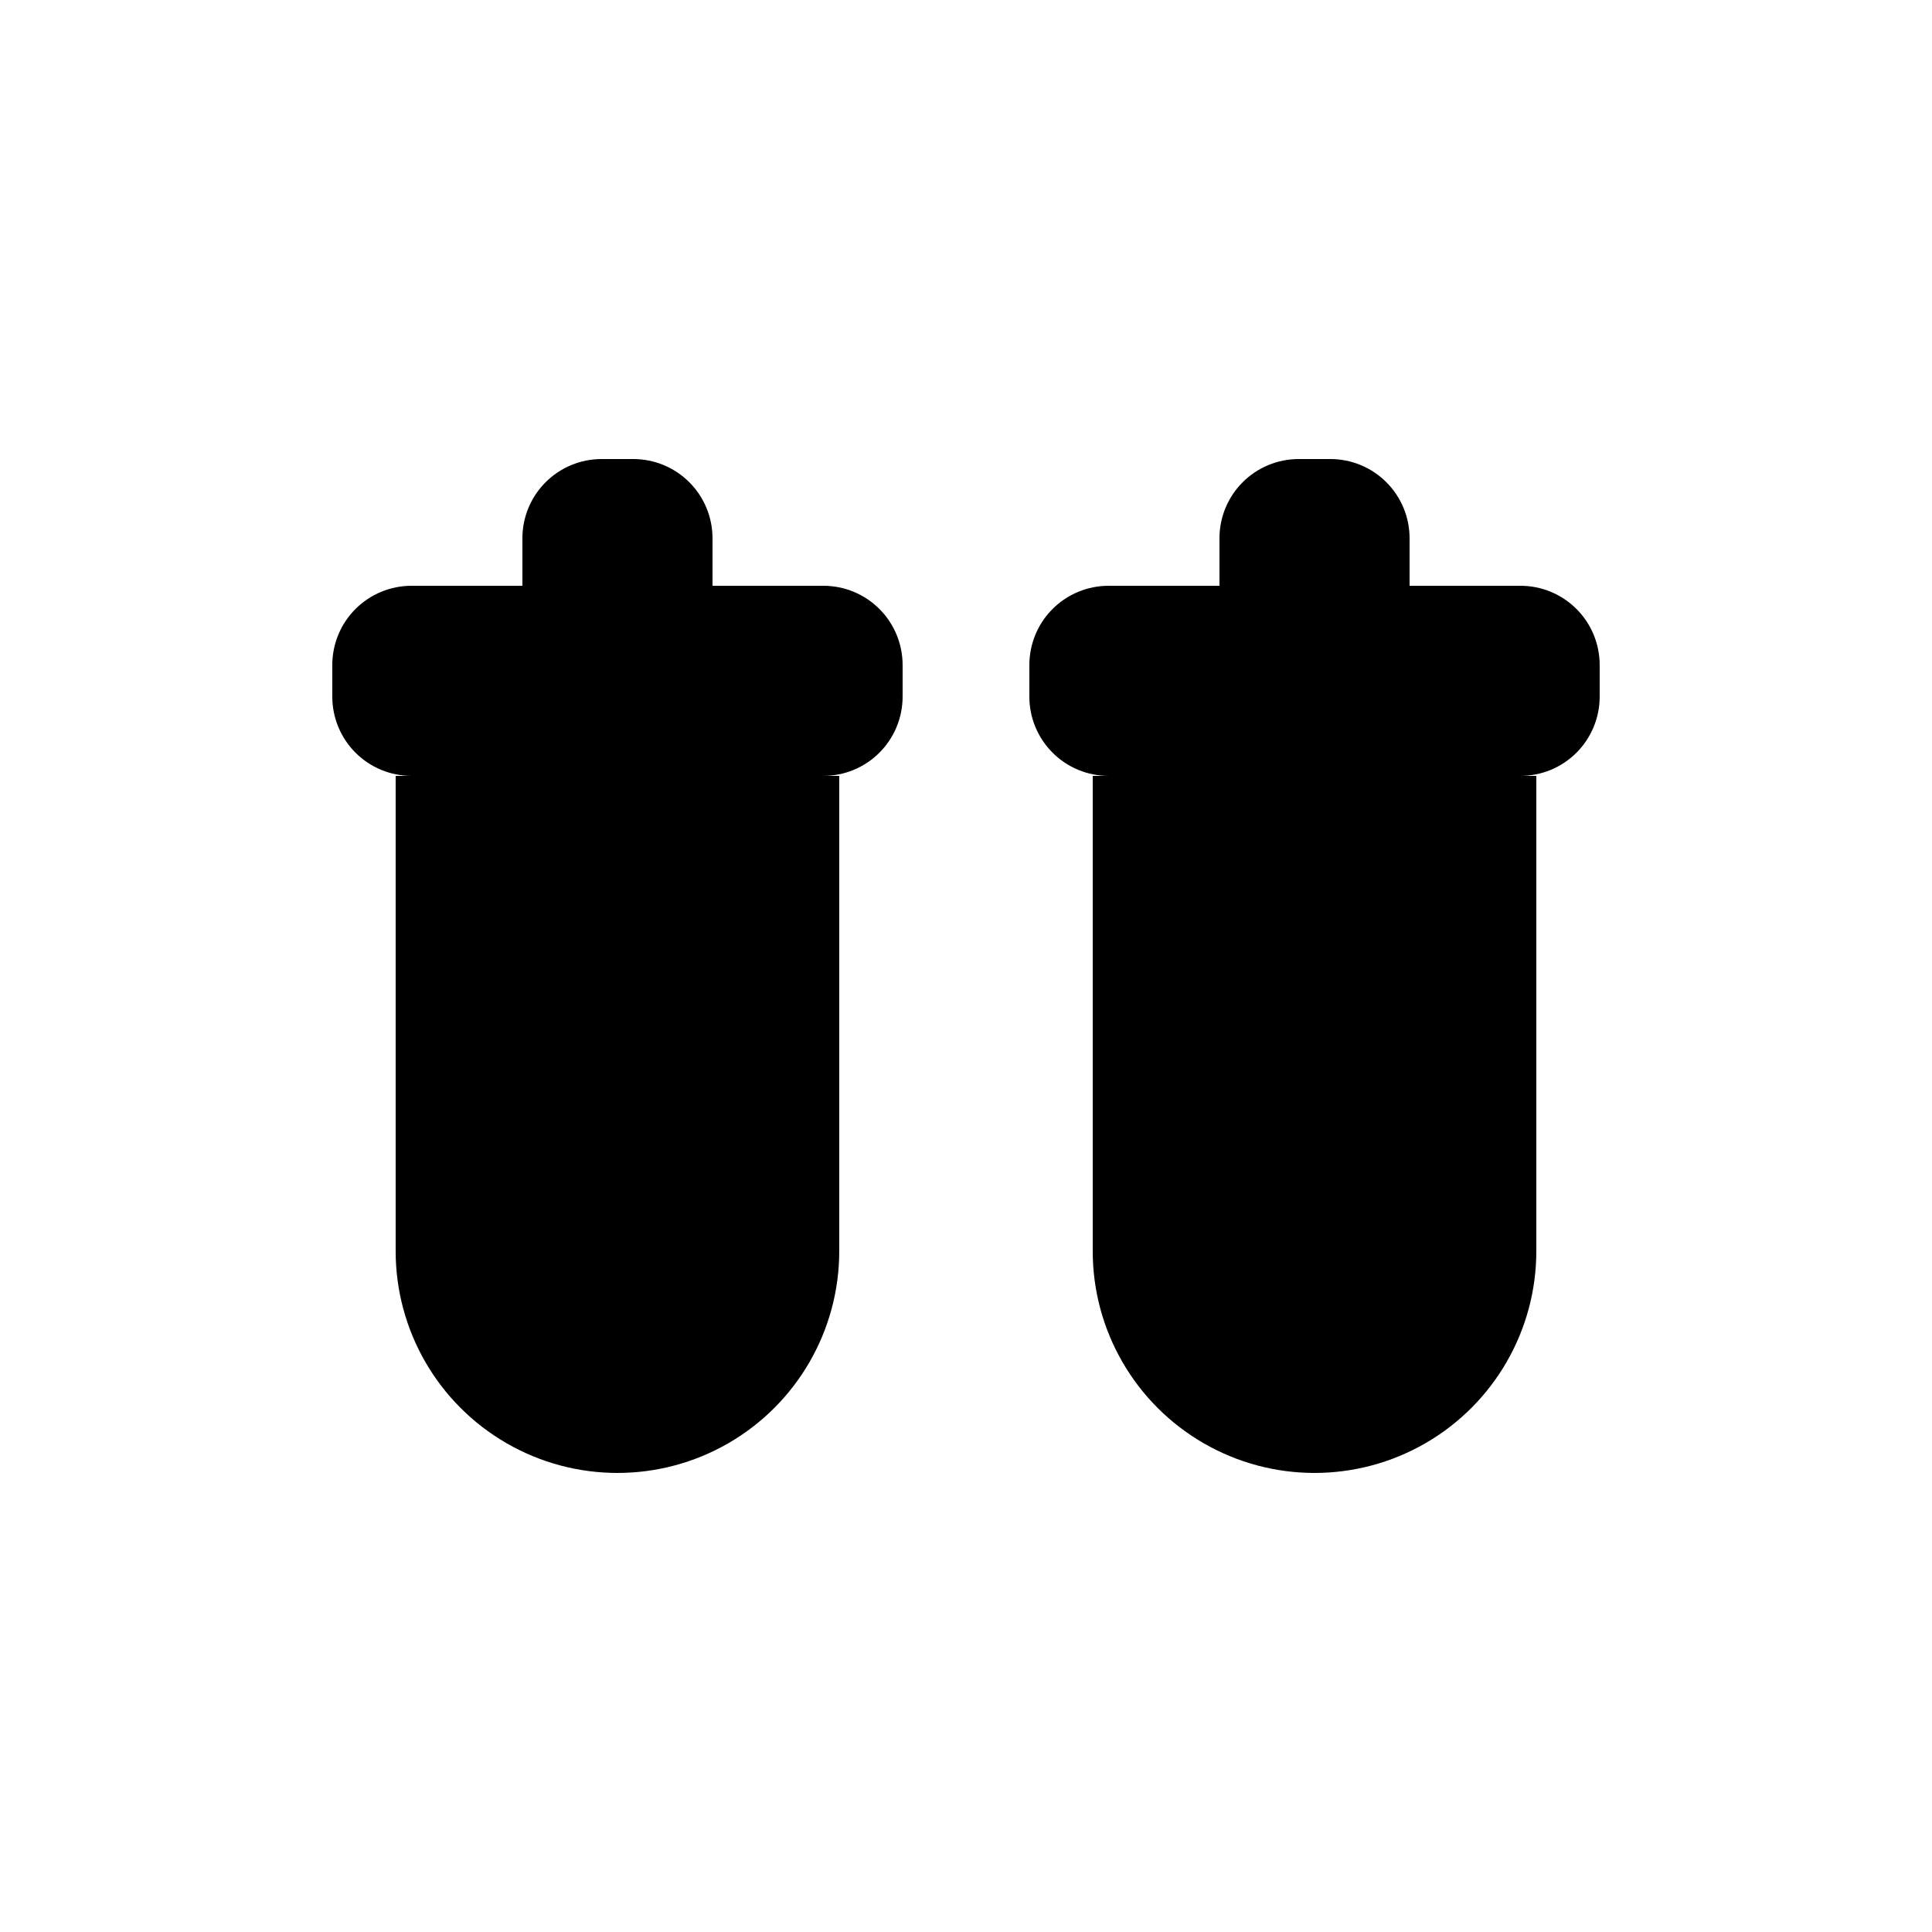 <?xml version="1.0" encoding="UTF-8"?>
<!-- Uploaded to: SVG Repo, www.svgrepo.com, Generator: SVG Repo Mixer Tools -->
<svg fill="#000000" width="800px" height="800px" version="1.1" viewBox="144 144 512 512" xmlns="http://www.w3.org/2000/svg">
 <g>
  <path d="m362.21 299.24h-29.387v-12.598c0-5.566-2.211-10.906-6.148-14.844s-9.277-6.148-14.844-6.148h-8.398c-5.566 0-10.906 2.211-14.844 6.148-3.934 3.938-6.148 9.277-6.148 14.844v12.594l-29.387 0.004c-5.566 0-10.906 2.211-14.844 6.148-3.938 3.934-6.148 9.273-6.148 14.844v8.398-0.004c0 5.566 2.211 10.906 6.148 14.844s9.277 6.148 14.844 6.148h-4.199v125.95c0 21 11.203 40.402 29.391 50.902 18.184 10.5 40.59 10.5 58.777 0 18.184-10.5 29.387-29.902 29.387-50.902v-125.95h-4.199c5.57 0 10.91-2.211 14.844-6.148 3.938-3.938 6.148-9.277 6.148-14.844v-8.398 0.004c0-5.57-2.211-10.91-6.148-14.844-3.934-3.938-9.273-6.148-14.844-6.148z"/>
  <path d="m546.94 299.24h-29.387v-12.598c0-5.566-2.211-10.906-6.148-14.844s-9.277-6.148-14.844-6.148h-8.398c-5.566 0-10.906 2.211-14.844 6.148-3.934 3.938-6.148 9.277-6.148 14.844v12.594l-29.387 0.004c-5.57 0-10.906 2.211-14.844 6.148-3.938 3.934-6.148 9.273-6.148 14.844v8.398-0.004c0 5.566 2.211 10.906 6.148 14.844s9.273 6.148 14.844 6.148h-4.199v125.95c0 21 11.203 40.402 29.391 50.902 18.184 10.5 40.59 10.5 58.777 0 18.184-10.5 29.387-29.902 29.387-50.902v-125.95h-4.199c5.57 0 10.91-2.211 14.844-6.148 3.938-3.938 6.148-9.277 6.148-14.844v-8.398 0.004c0-5.57-2.211-10.91-6.148-14.844-3.934-3.938-9.273-6.148-14.844-6.148z"/>
 </g>
</svg>